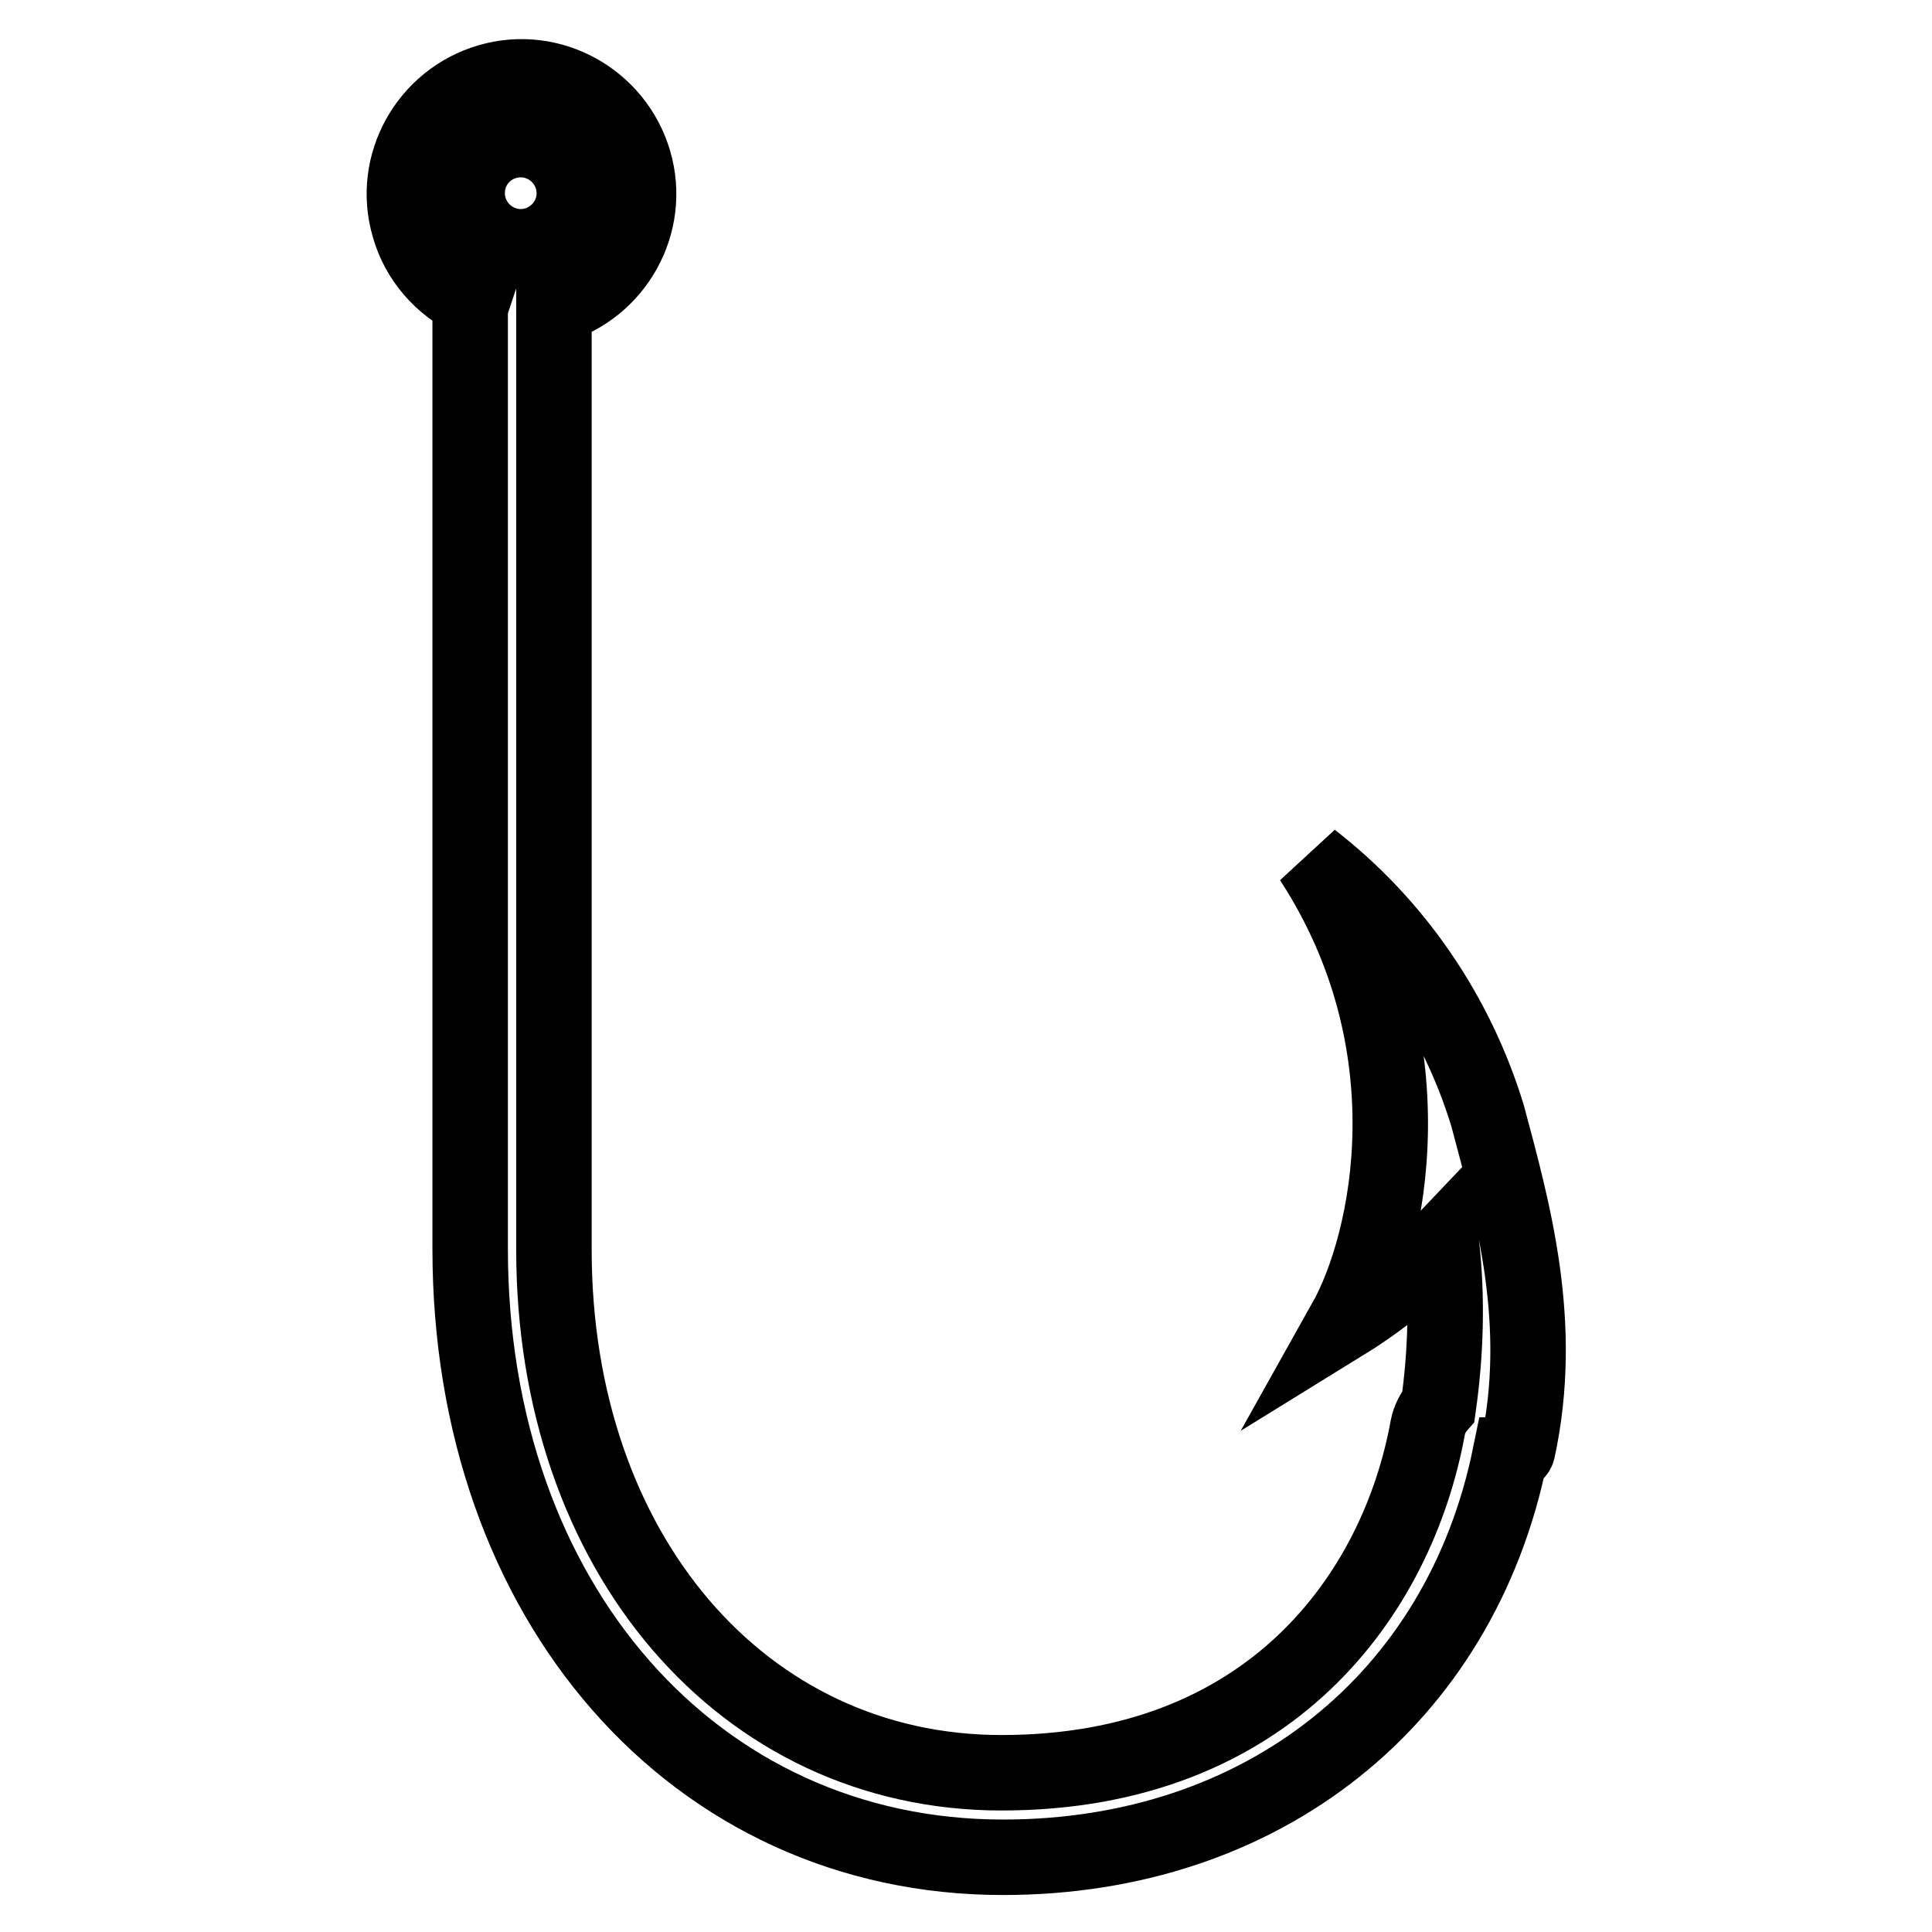 <?xml version="1.0" encoding="utf-8"?>
<!-- Svg Vector Icons : http://www.onlinewebfonts.com/icon -->
<!DOCTYPE svg PUBLIC "-//W3C//DTD SVG 1.1//EN" "http://www.w3.org/Graphics/SVG/1.1/DTD/svg11.dtd">
<svg version="1.1" xmlns="http://www.w3.org/2000/svg" xmlns:xlink="http://www.w3.org/1999/xlink" x="0px" y="0px" viewBox="0 0 256 256" enable-background="new 0 0 256 256" xml:space="preserve">
<g> <path stroke-width="10" fill-opacity="0" stroke="#000000"  d="M197.1,147.8c-4.1-13.4-12.2-25.3-23.3-33.9c15.9,24.4,10.4,50.6,4.4,61.3c4.7-2.9,9-6.4,12.8-10.4 c0.8,7.1,0.6,14.4-0.4,21.5c-0.7,0.8-1.2,1.8-1.4,2.8c-4,22.1-20.9,45.8-56.5,45.8c-34.3,0-59.3-29.2-59.3-69.3v-124 c0-0.3,0-0.6,0-1c8.2-2.4,13-11,10.6-19.2c-2.4-8.2-11-13-19.2-10.6c-8.2,2.4-13,11-10.6,19.2c1.2,4.3,4.3,7.9,8.4,9.8 c-0.2,0.6-0.3,1.2-0.3,1.8v123.9c0,46.7,29.7,80.6,70.6,80.6c34.4,0,60.6-20.9,67.2-53.3c0.5,0,0.9-0.3,1-0.7 C204.7,175.4,200.5,160.5,197.1,147.8z M69,18.5c3.9,0,7.1,3.2,7.1,7.1c0,3.9-3.2,7.1-7.1,7.1c-3.9,0-7.1-3.2-7.1-7.1 C61.9,21.6,65.1,18.5,69,18.5z"/></g>
</svg>